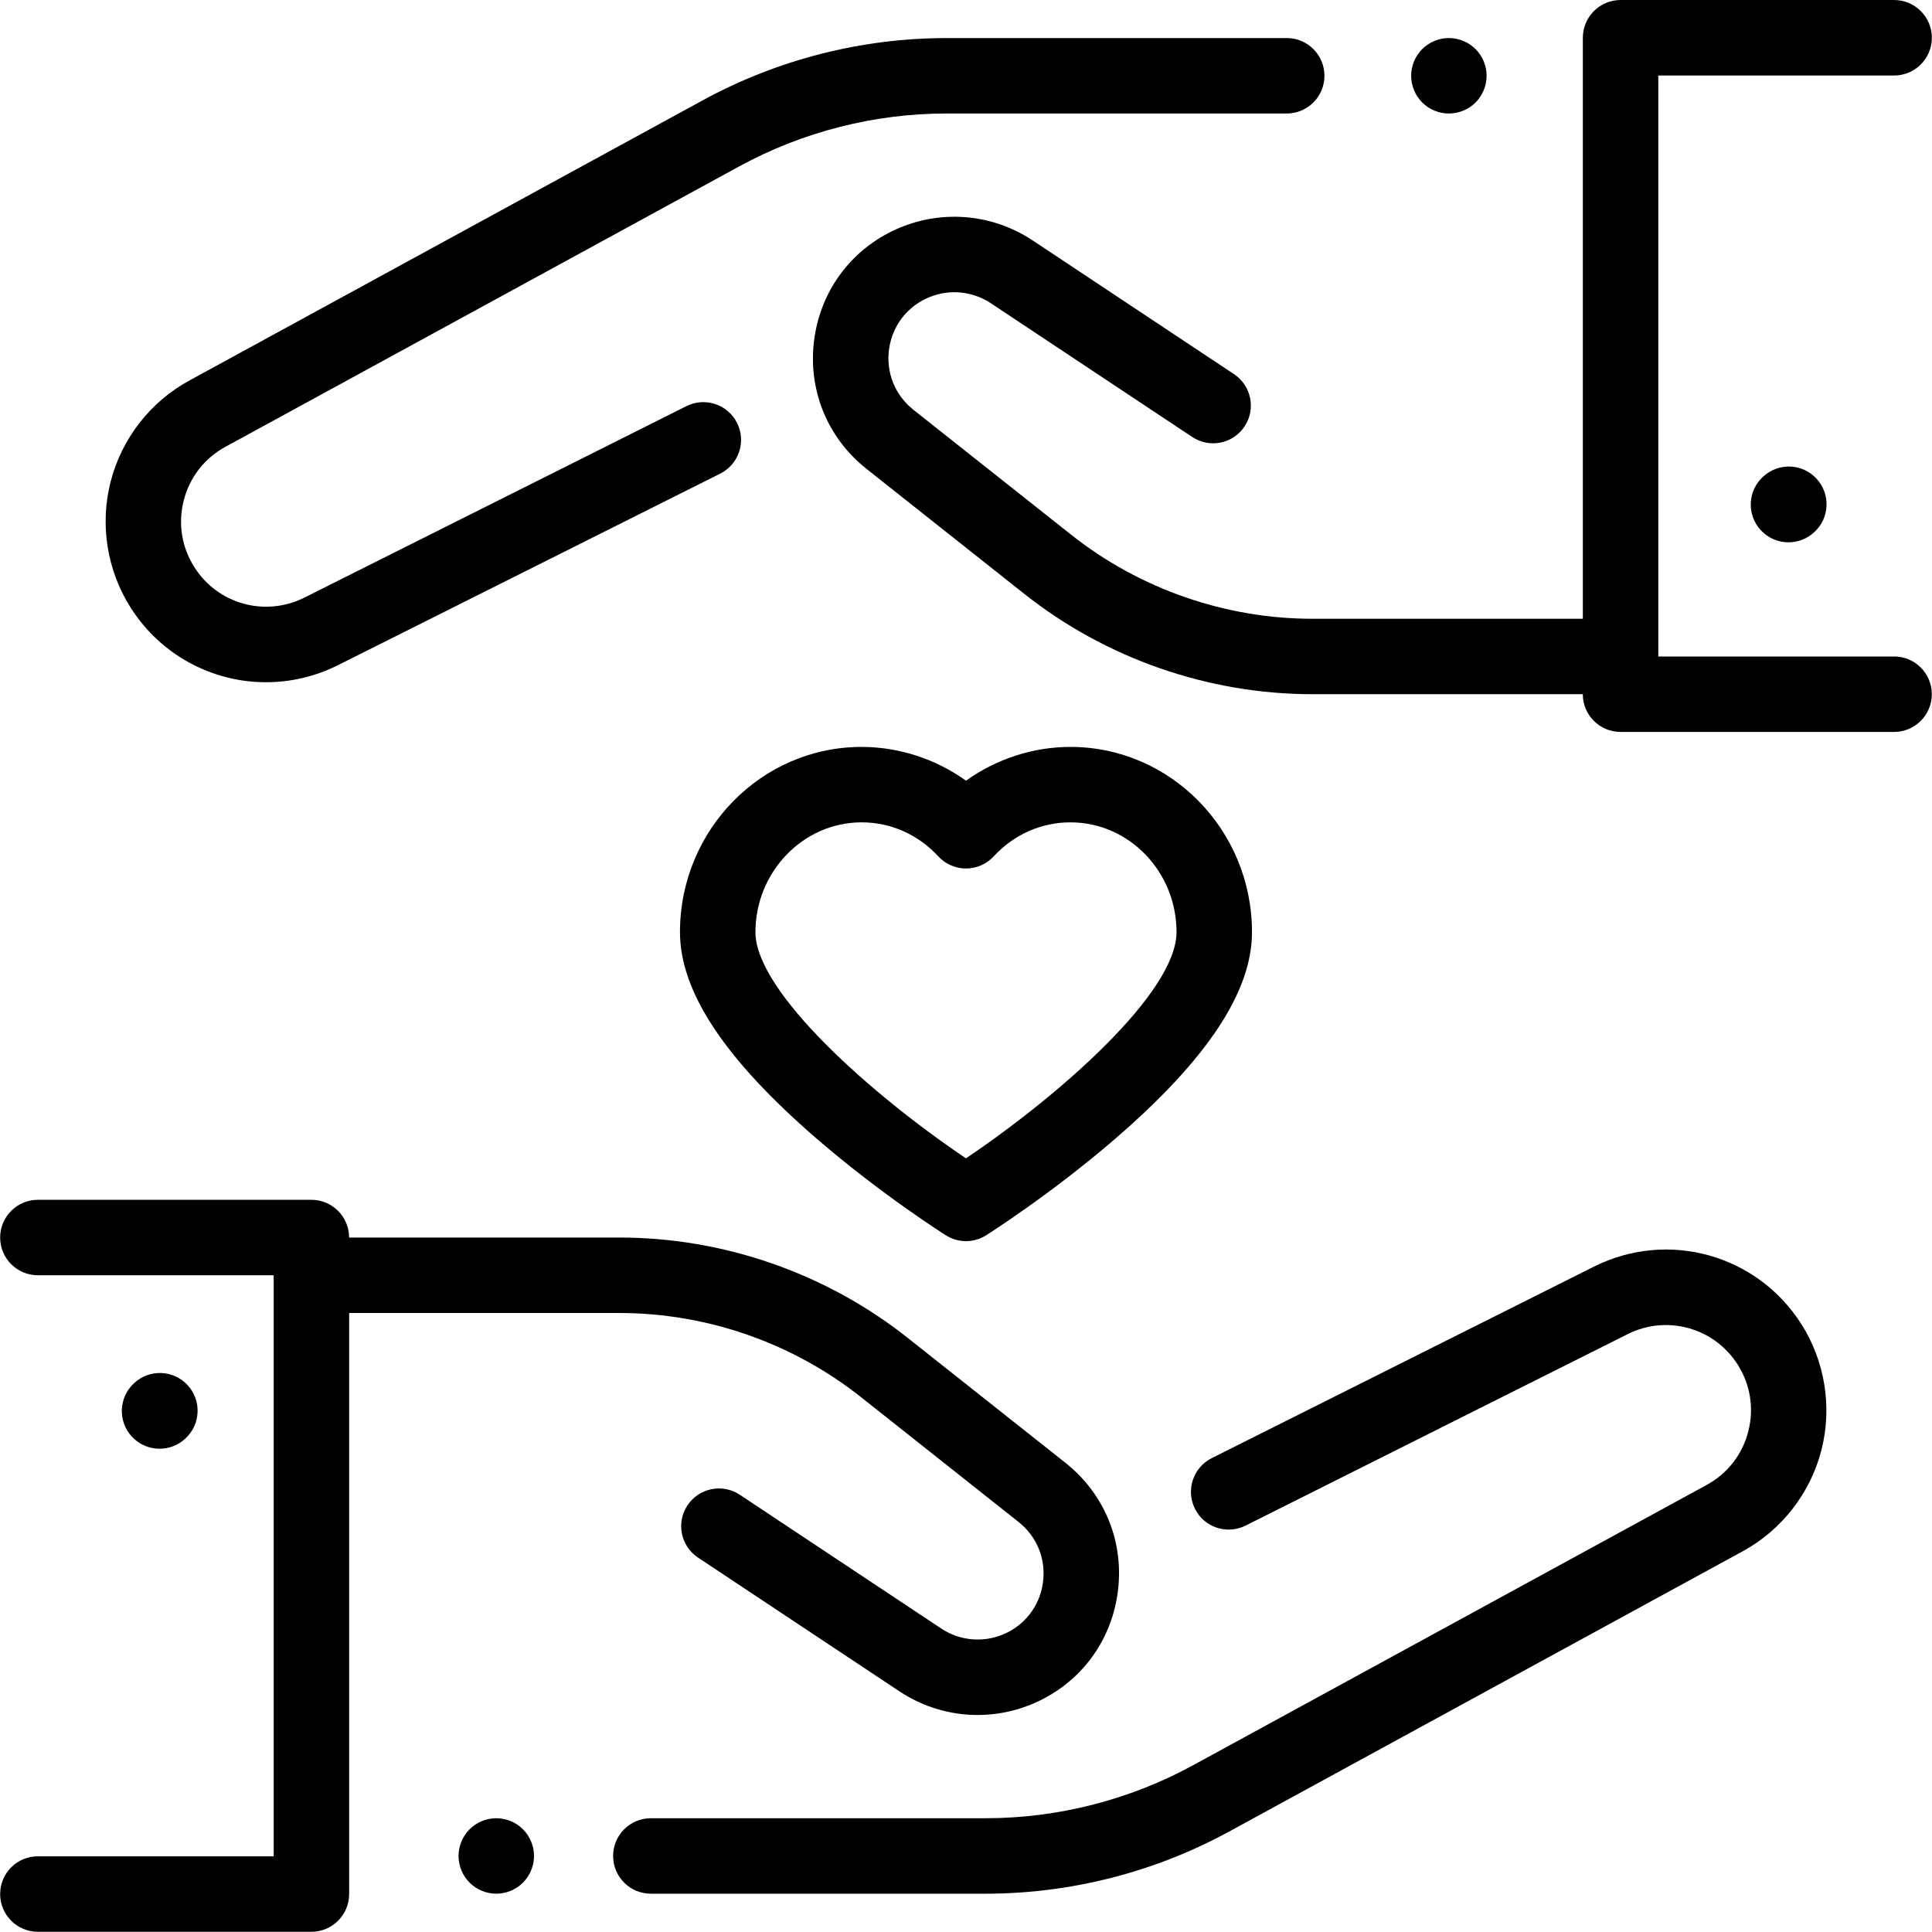 <svg viewBox="0 0 512 512" xmlns="http://www.w3.org/2000/svg"><path d="m138.59 484.78c-1.86-1.87-4.44-2.93-7.07-2.93s-5.21 1.06-7.07 2.93c-1.86 1.86-2.93 4.43-2.93 7.07s1.07 5.21 2.93 7.07 4.44 2.93 7.07 2.93 5.21-1.07 7.07-2.93c1.86-1.87 2.93-4.44 2.93-7.07s-1.07-5.21-2.93-7.07z"/><path d="m49.7 367.06c-3.75-4.05-10.08-4.29-14.13-.54l-.08.08c-4.05 3.75-4.3 10.08-.54 14.13 1.97 2.12 4.65 3.2 7.34 3.2 2.43 0 4.87-.88 6.79-2.66l.08-.08c4.05-3.75 4.3-10.08.54-14.13z"/><path d="m477.35 350.86c-11.76-18.46-35.39-24.99-54.96-15.18l-101.26 50.74c-4.94 2.47-6.93 8.48-4.46 13.42s8.47 6.93 13.42 4.46l101.26-50.74c10.37-5.2 22.9-1.74 29.14 8.05 3.39 5.33 4.39 11.62 2.82 17.74s-5.49 11.15-11.04 14.18l-136.13 74.3c-16.81 9.17-35.81 14.02-54.96 14.02h-88.7c-5.52 0-10 4.48-10 10s4.48 10 10 10h88.7c22.48 0 44.8-5.69 64.54-16.46l136.14-74.3c10.3-5.62 17.89-15.37 20.82-26.74 2.92-11.37.99-23.57-5.32-33.48z"/><path d="m282.35 387.66-41.79-33.1c-21.65-17.15-48.79-26.6-76.41-26.6h-71.63c0-5.52-4.48-10-10-10h-72.48c-5.52 0-10 4.48-10 10s4.48 10 10 10h62.49v153.98h-62.49c-5.52 0-10 4.47-10 10s4.48 10 10 10h72.49c5.52 0 10-4.48 10-10v-153.98h71.63c23.14 0 45.86 7.91 63.99 22.28l41.78 33.1c4.92 3.9 7.33 9.93 6.45 16.15-.88 6.21-4.88 11.34-10.69 13.71-5.36 2.18-11.44 1.58-16.26-1.63l-53.38-35.45c-4.6-3.05-10.8-1.8-13.86 2.8-3.05 4.6-1.8 10.81 2.8 13.86l53.38 35.45c6.23 4.14 13.45 6.26 20.72 6.26 4.78 0 9.59-.92 14.15-2.78 12.47-5.09 21.04-16.08 22.93-29.41 1.9-13.33-3.27-26.28-13.82-34.64z"/><path d="m501.96 173.98h-62.49v-153.97h62.49c5.52 0 10-4.48 10-10s-4.48-10.01-10-10.01h-72.49c-5.52 0-10 4.48-10 10v153.98h-71.63c-23.13 0-45.86-7.91-63.98-22.28l-41.79-33.1c-4.92-3.9-7.33-9.94-6.45-16.15.89-6.22 4.88-11.34 10.7-13.71 5.36-2.19 11.43-1.58 16.26 1.62l53.38 35.45c4.6 3.06 10.81 1.8 13.86-2.8 3.06-4.6 1.8-10.8-2.8-13.86l-53.38-35.45c-10.34-6.86-23.38-8.17-34.88-3.48-12.46 5.08-21.04 16.08-22.94 29.41-1.89 13.33 3.27 26.28 13.83 34.64l41.78 33.1c21.65 17.15 48.79 26.6 76.4 26.6h71.63c0 5.52 4.48 10 10 10h72.49c5.52 0 10-4.48 10-10s-4.48-10-10-10z"/><path d="m391.04 13.01c-1.86-1.85-4.44-2.93-7.07-2.93s-5.21 1.07-7.07 2.93-2.93 4.44-2.93 7.07 1.07 5.21 2.93 7.08c1.86 1.86 4.44 2.92 7.07 2.92s5.21-1.06 7.07-2.92c1.86-1.87 2.93-4.45 2.93-7.08s-1.07-5.21-2.93-7.07z"/><path d="m340.98 10.09h-90.16c-22.49 0-44.8 5.7-64.54 16.47l-136.13 74.3c-10.31 5.62-17.89 15.37-20.82 26.74s-.99 23.57 5.32 33.47c8.07 12.68 21.75 19.73 35.85 19.73 6.44 0 12.97-1.47 19.1-4.54l101.27-50.75c4.94-2.48 6.93-8.48 4.46-13.42-2.48-4.94-8.48-6.93-13.42-4.46l-101.26 50.75c-10.37 5.19-22.9 1.74-29.13-8.05-3.39-5.33-4.39-11.63-2.82-17.75 1.58-6.11 5.5-11.15 11.04-14.17l136.13-74.3c16.8-9.18 35.81-14.03 54.96-14.03h90.16c5.52 0 10-4.47 10-10s-4.48-10-10-10z"/><path d="m481.43 126.89c-3.73-4.08-10.05-4.36-14.13-.62l-.09.08c-4.07 3.72-4.35 10.05-.62 14.12 1.97 2.15 4.67 3.25 7.38 3.25 2.41 0 4.83-.87 6.75-2.63l.09-.08c4.07-3.73 4.35-10.05.62-14.12z"/><path d="m283.68 197.94c-9.94 0-19.63 3.19-27.68 8.95-8.05-5.76-17.74-8.95-27.69-8.95-26.52 0-48.11 22.02-48.11 49.08 0 15.8 11.9 33.75 36.37 54.86 16.81 14.51 33.38 25.04 34.08 25.48 1.63 1.04 3.49 1.55 5.35 1.55s3.71-.51 5.34-1.55c.7-.44 17.27-10.97 34.09-25.48 24.47-21.11 36.36-39.05 36.36-54.86 0-27.06-21.58-49.08-48.11-49.08zm-27.69 109.03c-24.77-16.67-55.79-44.05-55.79-59.95s12.61-29.09 28.11-29.09c7.76 0 14.98 3.21 20.34 9.01 1.9 2.06 4.56 3.22 7.35 3.22s5.45-1.16 7.35-3.22c5.36-5.8 12.58-9.01 20.33-9.01 15.5 0 28.11 13.05 28.11 29.09s-31.03 43.27-55.8 59.95z"/></svg>